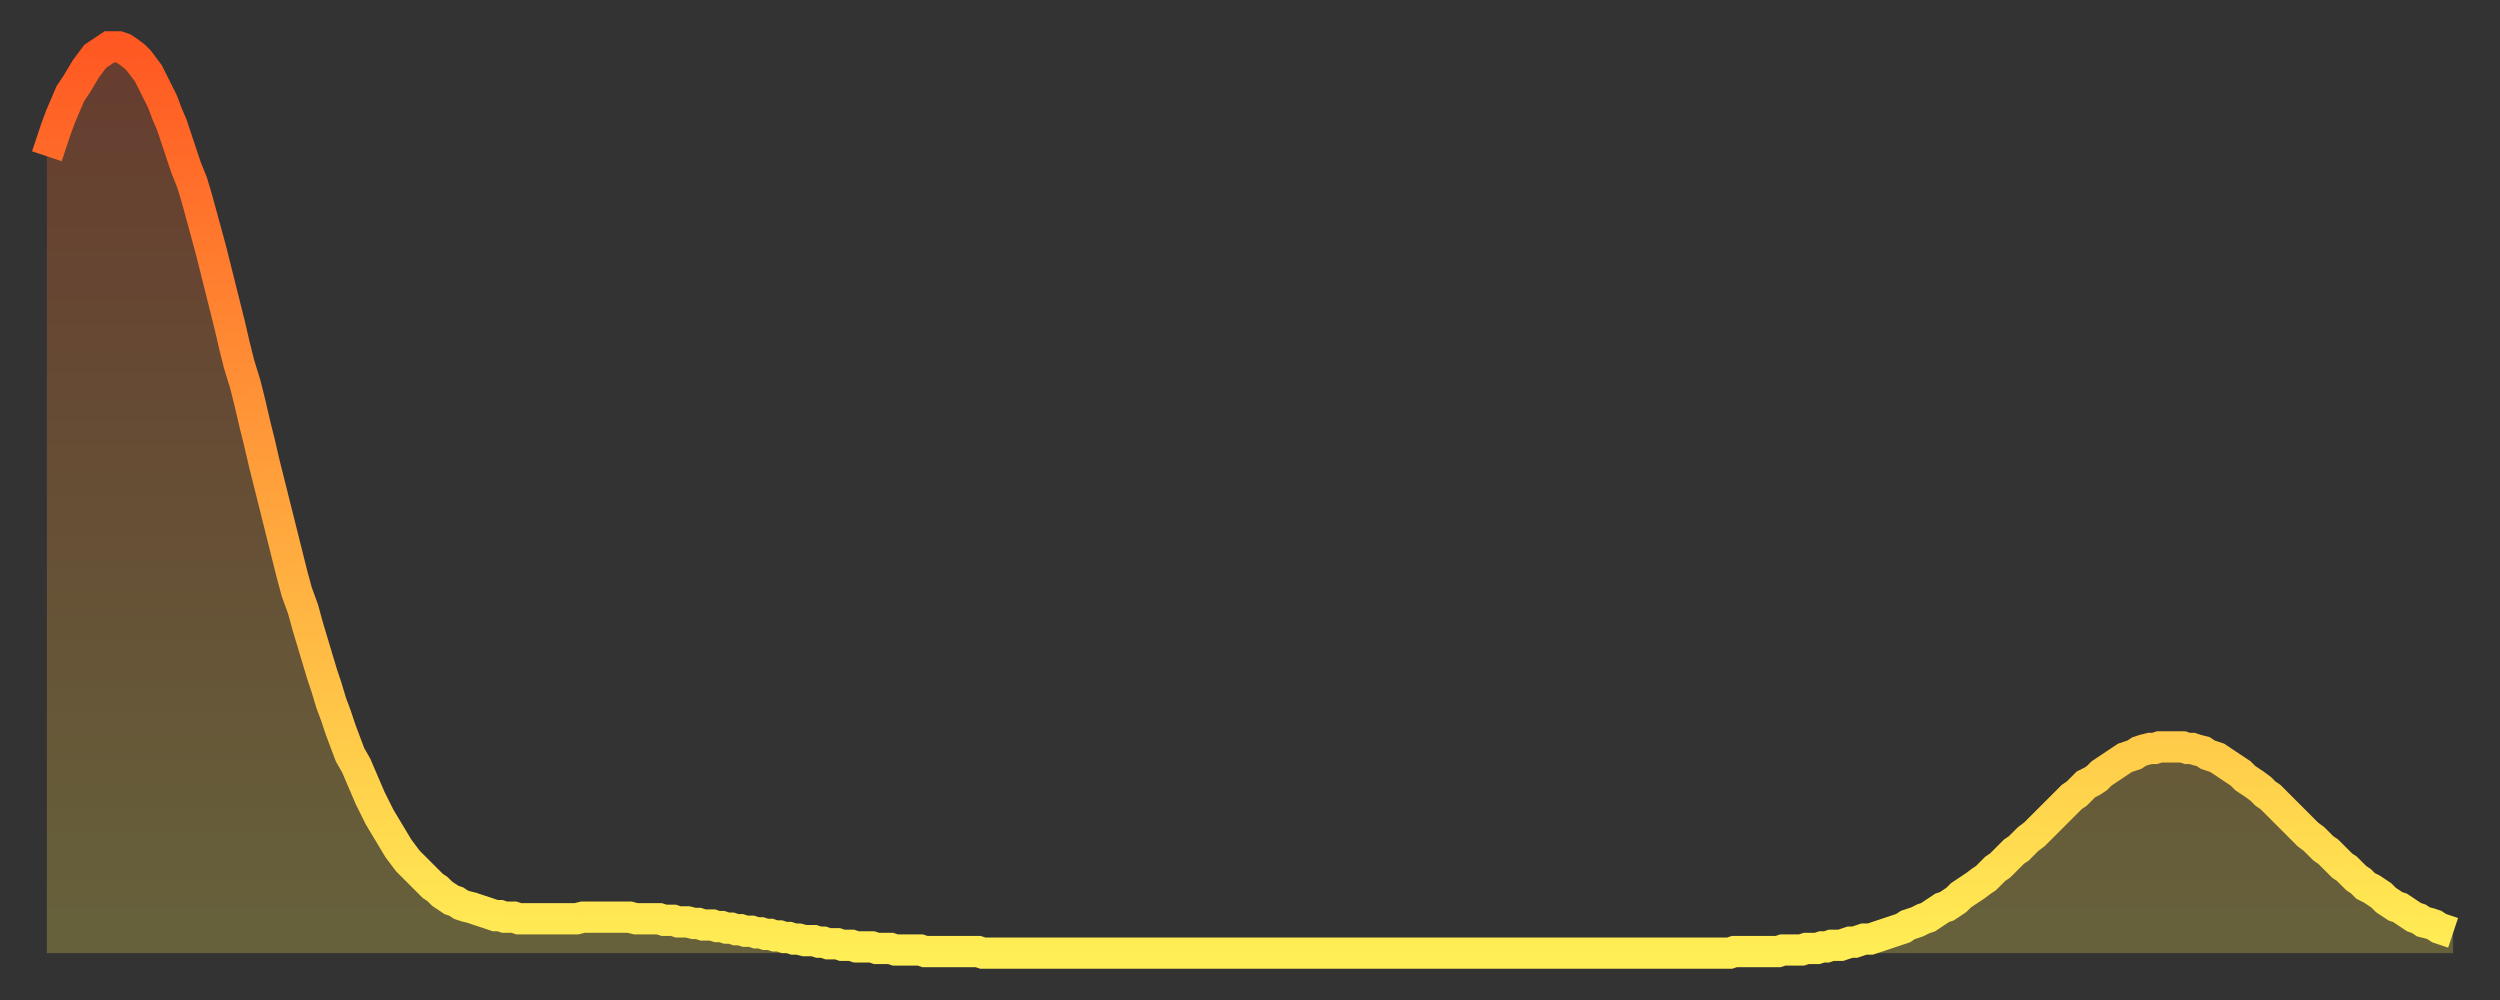 <?xml version="1.0" encoding="utf-8" ?>
<svg baseProfile="full" height="64" version="1.1" width="160" xmlns="http://www.w3.org/2000/svg" xmlns:ev="http://www.w3.org/2001/xml-events" xmlns:xlink="http://www.w3.org/1999/xlink"><rect width="100%" height="100%" fill="#333333" stroke="none"/><defs><linearGradient id="id5205720" x1="0" x2="0" y1="0" y2="1"><stop offset="0%" stop-color="#ff5822" /><stop offset="50%" stop-color="#ffa33c" /><stop offset="100%" stop-color="#ffee55" /></linearGradient></defs><g transform="translate(3,3)"><g><path d="M 0.0 7.0 0.3 6.1 0.6 5.2 0.9 4.4 1.2 3.7 1.5 3.0 1.9 2.4 2.2 1.9 2.5 1.4 2.8 1.0 3.1 0.6 3.4 0.4 3.7 0.2 4.0 0.0 4.3 0.0 4.6 0.0 4.9 0.1 5.2 0.3 5.6 0.6 5.9 0.9 6.2 1.3 6.5 1.7 6.8 2.3 7.1 2.9 7.4 3.5 7.7 4.3 8.0 5.0 8.3 5.9 8.6 6.8 8.9 7.7 9.3 8.7 9.6 9.7 9.9 10.8 10.2 11.9 10.5 13.0 10.8 14.2 11.1 15.4 11.4 16.6 11.7 17.8 12.0 19.1 12.3 20.3 12.7 21.6 13.0 22.8 13.3 24.1 13.6 25.3 13.9 26.6 14.2 27.8 14.5 29.0 14.8 30.2 15.1 31.4 15.4 32.6 15.7 33.8 16.0 34.9 16.4 36.0 16.7 37.1 17.0 38.1 17.3 39.1 17.6 40.1 17.9 41.0 18.2 42.0 18.5 42.8 18.8 43.7 19.1 44.5 19.4 45.3 19.8 46.0 20.1 46.7 20.4 47.4 20.7 48.1 21.0 48.7 21.3 49.3 21.6 49.8 21.9 50.3 22.2 50.8 22.5 51.3 22.8 51.7 23.1 52.1 23.5 52.5 23.8 52.8 24.1 53.1 24.4 53.4 24.7 53.7 25.0 53.9 25.3 54.2 25.6 54.4 25.9 54.6 26.2 54.7 26.5 54.9 26.8 55.0 27.2 55.1 27.5 55.2 27.8 55.3 28.1 55.4 28.4 55.5 28.7 55.6 29.0 55.6 29.3 55.7 29.6 55.7 29.9 55.7 30.2 55.8 30.6 55.8 30.9 55.8 31.2 55.8 31.5 55.8 31.8 55.8 32.1 55.8 32.4 55.8 32.7 55.8 33.0 55.8 33.3 55.8 33.6 55.8 33.9 55.8 34.3 55.7 34.6 55.7 34.9 55.7 35.2 55.7 35.5 55.7 35.8 55.7 36.1 55.7 36.4 55.7 36.7 55.7 37.0 55.7 37.3 55.7 37.7 55.8 38.0 55.8 38.3 55.8 38.6 55.8 38.9 55.8 39.2 55.8 39.5 55.9 39.8 55.9 40.1 55.9 40.4 56.0 40.7 56.0 41.0 56.0 41.4 56.1 41.7 56.1 42.0 56.2 42.3 56.2 42.6 56.2 42.9 56.3 43.2 56.3 43.5 56.4 43.8 56.4 44.1 56.5 44.4 56.5 44.7 56.6 45.1 56.6 45.4 56.7 45.7 56.7 46.0 56.8 46.3 56.8 46.6 56.9 46.9 56.9 47.2 57.0 47.5 57.0 47.8 57.1 48.1 57.1 48.5 57.2 48.8 57.2 49.1 57.2 49.4 57.3 49.7 57.3 50.0 57.4 50.3 57.4 50.6 57.4 50.9 57.5 51.2 57.5 51.5 57.5 51.8 57.6 52.2 57.6 52.5 57.6 52.8 57.6 53.1 57.7 53.4 57.7 53.7 57.7 54.0 57.7 54.3 57.8 54.6 57.8 54.9 57.8 55.2 57.8 55.6 57.8 55.9 57.8 56.2 57.9 56.5 57.9 56.8 57.9 57.1 57.9 57.4 57.9 57.7 57.9 58.0 57.9 58.3 57.9 58.6 57.9 58.9 57.9 59.3 57.9 59.6 57.9 59.9 58.0 60.2 58.0 60.5 58.0 60.8 58.0 61.1 58.0 61.4 58.0 61.7 58.0 62.0 58.0 62.3 58.0 62.6 58.0 63.0 58.0 63.3 58.0 63.6 58.0 63.9 58.0 64.2 58.0 64.5 58.0 64.8 58.0 65.1 58.0 65.4 58.0 65.7 58.0 66.0 58.0 66.4 58.0 66.7 58.0 67.0 58.0 67.3 58.0 67.6 58.0 67.9 58.0 68.2 58.0 68.5 58.0 68.8 58.0 69.1 58.0 69.4 58.0 69.7 58.0 70.1 58.0 70.4 58.0 70.7 58.0 71.0 58.0 71.3 58.0 71.6 58.0 71.9 58.0 72.2 58.0 72.5 58.0 72.8 58.0 73.1 58.0 73.5 58.0 73.8 58.0 74.1 58.0 74.4 58.0 74.7 58.0 75.0 58.0 75.3 58.0 75.6 58.0 75.9 58.0 76.2 58.0 76.5 58.0 76.8 58.0 77.2 58.0 77.5 58.0 77.8 58.0 78.1 58.0 78.4 58.0 78.7 58.0 79.0 58.0 79.3 58.0 79.6 58.0 79.9 58.0 80.2 58.0 80.5 58.0 80.9 58.0 81.2 58.0 81.5 58.0 81.8 58.0 82.1 58.0 82.4 58.0 82.7 58.0 83.0 58.0 83.3 58.0 83.6 58.0 83.9 58.0 84.3 58.0 84.6 58.0 84.9 58.0 85.2 58.0 85.5 58.0 85.8 58.0 86.1 58.0 86.4 58.0 86.7 58.0 87.0 58.0 87.3 58.0 87.6 58.0 88.0 58.0 88.3 58.0 88.6 58.0 88.9 58.0 89.2 58.0 89.5 58.0 89.8 58.0 90.1 58.0 90.4 58.0 90.7 58.0 91.0 58.0 91.4 58.0 91.7 58.0 92.0 58.0 92.3 58.0 92.6 58.0 92.9 58.0 93.2 58.0 93.5 58.0 93.8 58.0 94.1 58.0 94.4 58.0 94.7 58.0 95.1 58.0 95.4 58.0 95.7 58.0 96.0 58.0 96.3 58.0 96.6 58.0 96.9 58.0 97.2 58.0 97.5 58.0 97.8 58.0 98.1 58.0 98.4 58.0 98.8 58.0 99.1 58.0 99.4 58.0 99.7 58.0 100.0 58.0 100.3 58.0 100.6 58.0 100.9 58.0 101.2 58.0 101.5 58.0 101.8 58.0 102.2 58.0 102.5 58.0 102.8 58.0 103.1 58.0 103.4 58.0 103.7 58.0 104.0 58.0 104.3 58.0 104.6 58.0 104.9 58.0 105.2 58.0 105.5 58.0 105.9 58.0 106.2 58.0 106.5 58.0 106.8 58.0 107.1 58.0 107.4 58.0 107.7 58.0 108.0 57.9 108.3 57.9 108.6 57.9 108.9 57.9 109.3 57.9 109.6 57.9 109.9 57.9 110.2 57.9 110.5 57.9 110.8 57.9 111.1 57.8 111.4 57.8 111.7 57.8 112.0 57.8 112.3 57.8 112.6 57.7 113.0 57.7 113.3 57.7 113.6 57.6 113.9 57.6 114.2 57.5 114.5 57.5 114.8 57.5 115.1 57.4 115.4 57.3 115.7 57.3 116.0 57.2 116.3 57.1 116.7 57.1 117.0 57.0 117.3 56.9 117.6 56.8 117.9 56.7 118.2 56.6 118.5 56.5 118.8 56.4 119.1 56.2 119.4 56.1 119.7 56.0 120.1 55.8 120.4 55.7 120.7 55.5 121.0 55.3 121.3 55.1 121.6 55.0 121.9 54.8 122.2 54.6 122.5 54.3 122.8 54.1 123.1 53.9 123.4 53.7 123.8 53.4 124.1 53.2 124.4 52.9 124.7 52.6 125.0 52.4 125.3 52.1 125.6 51.8 125.9 51.5 126.2 51.3 126.5 51.0 126.8 50.7 127.2 50.4 127.5 50.1 127.8 49.8 128.1 49.5 128.4 49.2 128.7 48.9 129.0 48.6 129.3 48.3 129.6 48.0 129.9 47.8 130.2 47.5 130.5 47.2 130.9 47.0 131.2 46.8 131.5 46.5 131.8 46.3 132.1 46.1 132.4 45.9 132.7 45.7 133.0 45.5 133.3 45.4 133.6 45.3 133.9 45.1 134.2 45.0 134.6 44.9 134.9 44.9 135.2 44.8 135.5 44.8 135.8 44.8 136.1 44.8 136.4 44.8 136.7 44.8 137.0 44.9 137.3 44.9 137.6 45.0 138.0 45.1 138.3 45.3 138.6 45.4 138.9 45.5 139.2 45.7 139.5 45.9 139.8 46.1 140.1 46.3 140.4 46.5 140.7 46.8 141.0 47.0 141.3 47.2 141.7 47.5 142.0 47.8 142.3 48.0 142.6 48.3 142.9 48.6 143.2 48.9 143.5 49.2 143.8 49.5 144.1 49.8 144.4 50.1 144.7 50.4 145.1 50.7 145.4 51.0 145.7 51.3 146.0 51.5 146.3 51.8 146.6 52.1 146.9 52.4 147.2 52.6 147.5 52.9 147.8 53.2 148.1 53.4 148.4 53.7 148.8 53.9 149.1 54.1 149.4 54.3 149.7 54.6 150.0 54.8 150.3 55.0 150.6 55.1 150.9 55.3 151.2 55.5 151.5 55.7 151.8 55.8 152.1 56.0 152.5 56.1 152.8 56.2 153.1 56.4 153.4 56.5 153.7 56.6 154.0 56.7" fill="none" id="graph-curve" opacity="1" stroke="url(#id5205720)" stroke-width="2" /><path d="M 0 58 L 0.0 7.0 0.3 6.1 0.6 5.2 0.9 4.4 1.2 3.7 1.5 3.0 1.9 2.4 2.2 1.9 2.5 1.4 2.8 1.0 3.1 0.6 3.4 0.4 3.7 0.2 4.0 0.0 4.3 0.0 4.6 0.0 4.9 0.1 5.2 0.3 5.6 0.6 5.9 0.9 6.2 1.3 6.5 1.7 6.8 2.3 7.1 2.9 7.4 3.5 7.7 4.3 8.0 5.0 8.3 5.9 8.6 6.8 8.9 7.7 9.3 8.7 9.6 9.7 9.9 10.8 10.2 11.9 10.5 13.0 10.8 14.2 11.1 15.4 11.4 16.6 11.7 17.8 12.0 19.1 12.3 20.3 12.7 21.6 13.0 22.8 13.3 24.1 13.6 25.3 13.9 26.6 14.2 27.8 14.5 29.0 14.8 30.2 15.1 31.4 15.4 32.6 15.7 33.8 16.0 34.9 16.4 36.0 16.7 37.1 17.0 38.1 17.3 39.1 17.6 40.1 17.9 41.0 18.2 42.0 18.5 42.8 18.8 43.7 19.1 44.5 19.4 45.3 19.8 46.0 20.1 46.7 20.4 47.4 20.7 48.1 21.0 48.7 21.3 49.3 21.6 49.8 21.9 50.3 22.2 50.8 22.5 51.3 22.8 51.7 23.1 52.1 23.5 52.5 23.8 52.8 24.1 53.1 24.4 53.4 24.7 53.7 25.0 53.9 25.3 54.2 25.6 54.4 25.9 54.6 26.2 54.7 26.5 54.9 26.8 55.0 27.2 55.1 27.5 55.2 27.8 55.3 28.1 55.4 28.4 55.5 28.7 55.6 29.0 55.6 29.3 55.7 29.6 55.7 29.9 55.7 30.2 55.8 30.6 55.8 30.9 55.8 31.2 55.8 31.5 55.8 31.8 55.8 32.1 55.8 32.4 55.8 32.7 55.8 33.0 55.8 33.3 55.8 33.6 55.8 33.9 55.8 34.3 55.7 34.6 55.7 34.9 55.7 35.2 55.7 35.5 55.7 35.8 55.7 36.1 55.7 36.4 55.7 36.7 55.7 37.0 55.7 37.3 55.7 37.7 55.8 38.0 55.8 38.3 55.8 38.6 55.8 38.9 55.8 39.2 55.8 39.5 55.9 39.8 55.9 40.1 55.9 40.4 56.0 40.7 56.0 41.0 56.0 41.4 56.1 41.7 56.1 42.0 56.2 42.3 56.2 42.6 56.2 42.9 56.3 43.2 56.3 43.5 56.4 43.8 56.4 44.1 56.5 44.4 56.5 44.7 56.6 45.1 56.6 45.4 56.7 45.7 56.7 46.0 56.8 46.3 56.8 46.6 56.9 46.9 56.9 47.2 57.0 47.5 57.0 47.8 57.1 48.1 57.1 48.5 57.2 48.8 57.2 49.1 57.2 49.4 57.3 49.7 57.3 50.0 57.4 50.3 57.4 50.6 57.4 50.9 57.5 51.2 57.5 51.5 57.5 51.8 57.6 52.2 57.6 52.5 57.6 52.8 57.6 53.1 57.7 53.4 57.7 53.7 57.7 54.0 57.7 54.3 57.8 54.6 57.8 54.9 57.8 55.2 57.8 55.6 57.8 55.9 57.8 56.2 57.9 56.5 57.9 56.8 57.9 57.1 57.9 57.4 57.9 57.7 57.9 58.0 57.9 58.3 57.9 58.6 57.9 58.9 57.9 59.3 57.9 59.6 57.9 59.9 58.0 60.2 58.0 60.5 58.0 60.8 58.0 61.1 58.0 61.4 58.0 61.7 58.0 62.0 58.0 62.3 58.0 62.6 58.0 63.0 58.0 63.3 58.0 63.6 58.0 63.9 58.0 64.2 58.0 64.5 58.0 64.8 58.0 65.1 58.0 65.4 58.0 65.7 58.0 66.0 58.0 66.4 58.0 66.7 58.0 67.0 58.0 67.3 58.0 67.6 58.0 67.9 58.0 68.2 58.0 68.5 58.0 68.8 58.0 69.1 58.0 69.4 58.0 69.7 58.0 70.1 58.0 70.4 58.0 70.7 58.0 71.0 58.0 71.3 58.0 71.6 58.0 71.9 58.0 72.2 58.0 72.5 58.0 72.8 58.0 73.1 58.0 73.5 58.0 73.8 58.0 74.1 58.0 74.4 58.0 74.7 58.0 75.0 58.0 75.3 58.0 75.6 58.0 75.9 58.0 76.2 58.0 76.5 58.0 76.8 58.0 77.2 58.0 77.5 58.0 77.8 58.0 78.1 58.0 78.4 58.0 78.7 58.0 79.0 58.0 79.3 58.0 79.6 58.0 79.9 58.0 80.2 58.0 80.5 58.0 80.9 58.0 81.2 58.0 81.5 58.0 81.8 58.0 82.1 58.0 82.4 58.0 82.7 58.0 83.0 58.0 83.3 58.0 83.6 58.0 83.9 58.0 84.3 58.0 84.6 58.0 84.9 58.0 85.2 58.0 85.5 58.0 85.8 58.0 86.1 58.0 86.4 58.0 86.7 58.0 87.0 58.0 87.3 58.0 87.6 58.0 88.0 58.0 88.3 58.0 88.6 58.0 88.9 58.0 89.2 58.0 89.5 58.0 89.8 58.0 90.1 58.0 90.4 58.0 90.7 58.0 91.0 58.0 91.4 58.0 91.7 58.0 92.0 58.0 92.3 58.0 92.6 58.0 92.9 58.0 93.2 58.0 93.5 58.0 93.8 58.0 94.1 58.0 94.4 58.0 94.7 58.0 95.1 58.0 95.4 58.0 95.7 58.0 96.0 58.0 96.3 58.0 96.6 58.0 96.9 58.0 97.2 58.0 97.5 58.0 97.8 58.0 98.1 58.0 98.4 58.0 98.8 58.0 99.1 58.0 99.4 58.0 99.7 58.0 100.0 58.0 100.3 58.0 100.6 58.0 100.9 58.0 101.2 58.0 101.5 58.0 101.8 58.0 102.2 58.0 102.5 58.0 102.8 58.0 103.1 58.0 103.4 58.0 103.7 58.0 104.0 58.0 104.3 58.0 104.6 58.0 104.9 58.0 105.2 58.0 105.5 58.0 105.9 58.0 106.2 58.0 106.5 58.0 106.8 58.0 107.1 58.0 107.4 58.0 107.7 58.0 108.0 57.9 108.3 57.9 108.6 57.9 108.9 57.9 109.3 57.9 109.6 57.9 109.9 57.9 110.2 57.9 110.5 57.9 110.8 57.9 111.1 57.8 111.4 57.8 111.7 57.8 112.0 57.8 112.3 57.8 112.6 57.7 113.0 57.7 113.3 57.7 113.6 57.6 113.9 57.6 114.2 57.5 114.5 57.5 114.8 57.5 115.1 57.4 115.4 57.3 115.7 57.3 116.0 57.2 116.3 57.1 116.7 57.1 117.0 57.0 117.3 56.9 117.6 56.8 117.9 56.7 118.2 56.6 118.5 56.5 118.8 56.4 119.1 56.2 119.4 56.1 119.7 56.0 120.1 55.8 120.4 55.7 120.7 55.5 121.0 55.3 121.3 55.1 121.6 55.0 121.9 54.8 122.2 54.6 122.5 54.3 122.8 54.1 123.1 53.9 123.4 53.7 123.8 53.4 124.1 53.2 124.4 52.9 124.7 52.6 125.0 52.4 125.3 52.1 125.6 51.8 125.9 51.5 126.2 51.3 126.5 51.0 126.8 50.7 127.2 50.4 127.5 50.1 127.8 49.8 128.1 49.5 128.4 49.2 128.7 48.9 129.0 48.6 129.3 48.3 129.6 48.0 129.9 47.8 130.2 47.5 130.5 47.2 130.9 47.0 131.2 46.8 131.5 46.5 131.8 46.3 132.1 46.1 132.4 45.9 132.7 45.7 133.0 45.5 133.3 45.4 133.6 45.3 133.9 45.1 134.2 45.0 134.6 44.9 134.9 44.9 135.2 44.8 135.5 44.8 135.8 44.8 136.1 44.8 136.4 44.8 136.7 44.8 137.0 44.9 137.3 44.9 137.6 45.0 138.0 45.1 138.3 45.3 138.6 45.4 138.9 45.5 139.2 45.7 139.5 45.9 139.8 46.1 140.1 46.3 140.4 46.5 140.7 46.8 141.0 47.0 141.3 47.2 141.7 47.5 142.0 47.8 142.3 48.0 142.6 48.3 142.9 48.6 143.2 48.9 143.5 49.2 143.8 49.5 144.1 49.8 144.4 50.1 144.7 50.4 145.1 50.7 145.4 51.0 145.7 51.3 146.0 51.5 146.3 51.8 146.6 52.1 146.9 52.4 147.2 52.6 147.5 52.9 147.8 53.2 148.1 53.4 148.4 53.7 148.8 53.9 149.1 54.1 149.4 54.3 149.7 54.6 150.0 54.8 150.3 55.0 150.6 55.1 150.9 55.3 151.2 55.5 151.5 55.7 151.8 55.8 152.1 56.0 152.5 56.1 152.8 56.2 153.1 56.4 153.4 56.5 153.7 56.6 154.0 56.7 154 58" fill="url(#id5205720)" fill-opacity=".25" id="graph-shadow" /></g></g></svg>